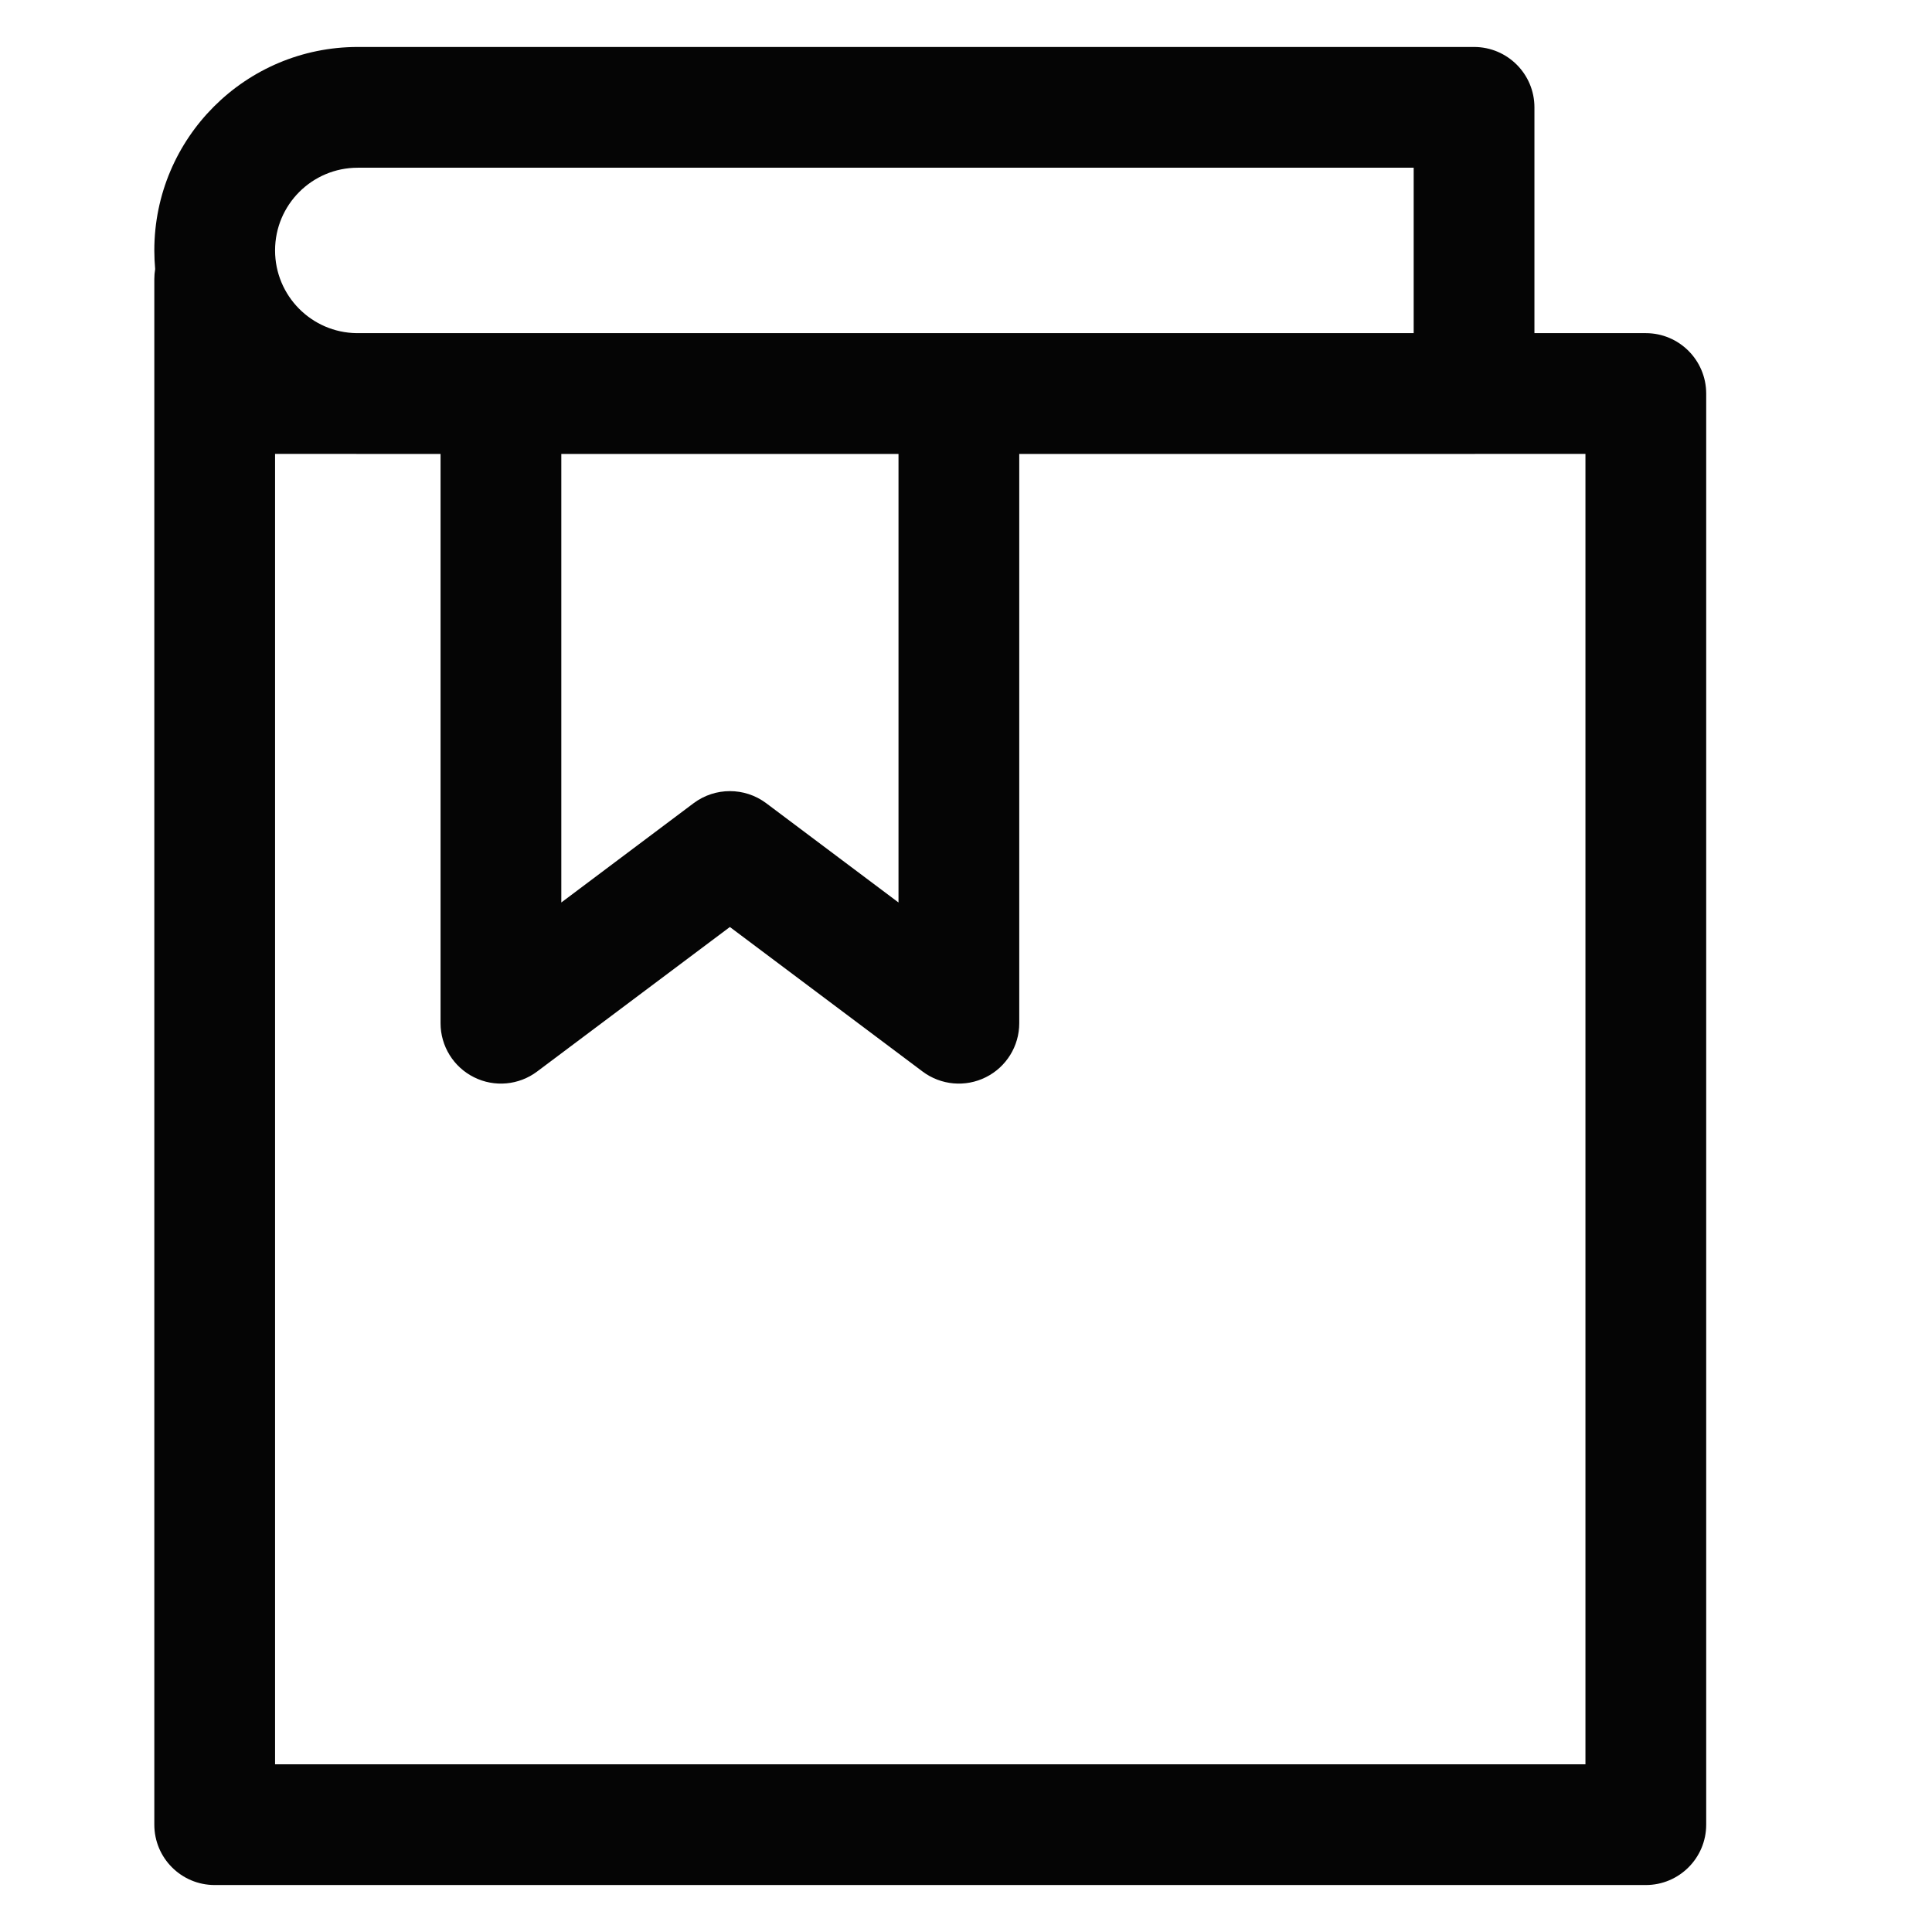 <svg width="32" height="32" viewBox="0 0 32 32" fill="none" xmlns="http://www.w3.org/2000/svg">
<path d="M24.415 0.778C24.967 0.778 25.415 1.226 25.415 1.778V5.518H27.26C27.812 5.518 28.259 5.966 28.26 6.518V30.222C28.26 30.774 27.812 31.222 27.26 31.222H3.556C3.003 31.222 2.556 30.774 2.556 30.222V4.623C2.556 4.566 2.561 4.51 2.57 4.457C2.561 4.355 2.556 4.252 2.556 4.148C2.556 2.287 4.065 0.778 5.926 0.778H24.415ZM4.556 29.222H26.26V7.518H24.433C24.427 7.518 24.421 7.519 24.415 7.519H16.882V16.948C16.882 17.326 16.668 17.673 16.329 17.842C15.99 18.012 15.584 17.975 15.281 17.748L12.089 15.354L8.896 17.748C8.594 17.975 8.188 18.012 7.85 17.842C7.511 17.673 7.297 17.326 7.297 16.948V7.519H5.926C5.914 7.519 5.903 7.518 5.892 7.518H4.556V29.222ZM9.297 7.519V14.948L11.489 13.303C11.845 13.037 12.334 13.037 12.69 13.303L14.882 14.948V7.519H9.297ZM5.926 2.778C5.169 2.778 4.556 3.391 4.556 4.148C4.556 4.899 5.16 5.509 5.908 5.518H23.415V2.778H5.926Z" fill="#050505"/>
</svg>

